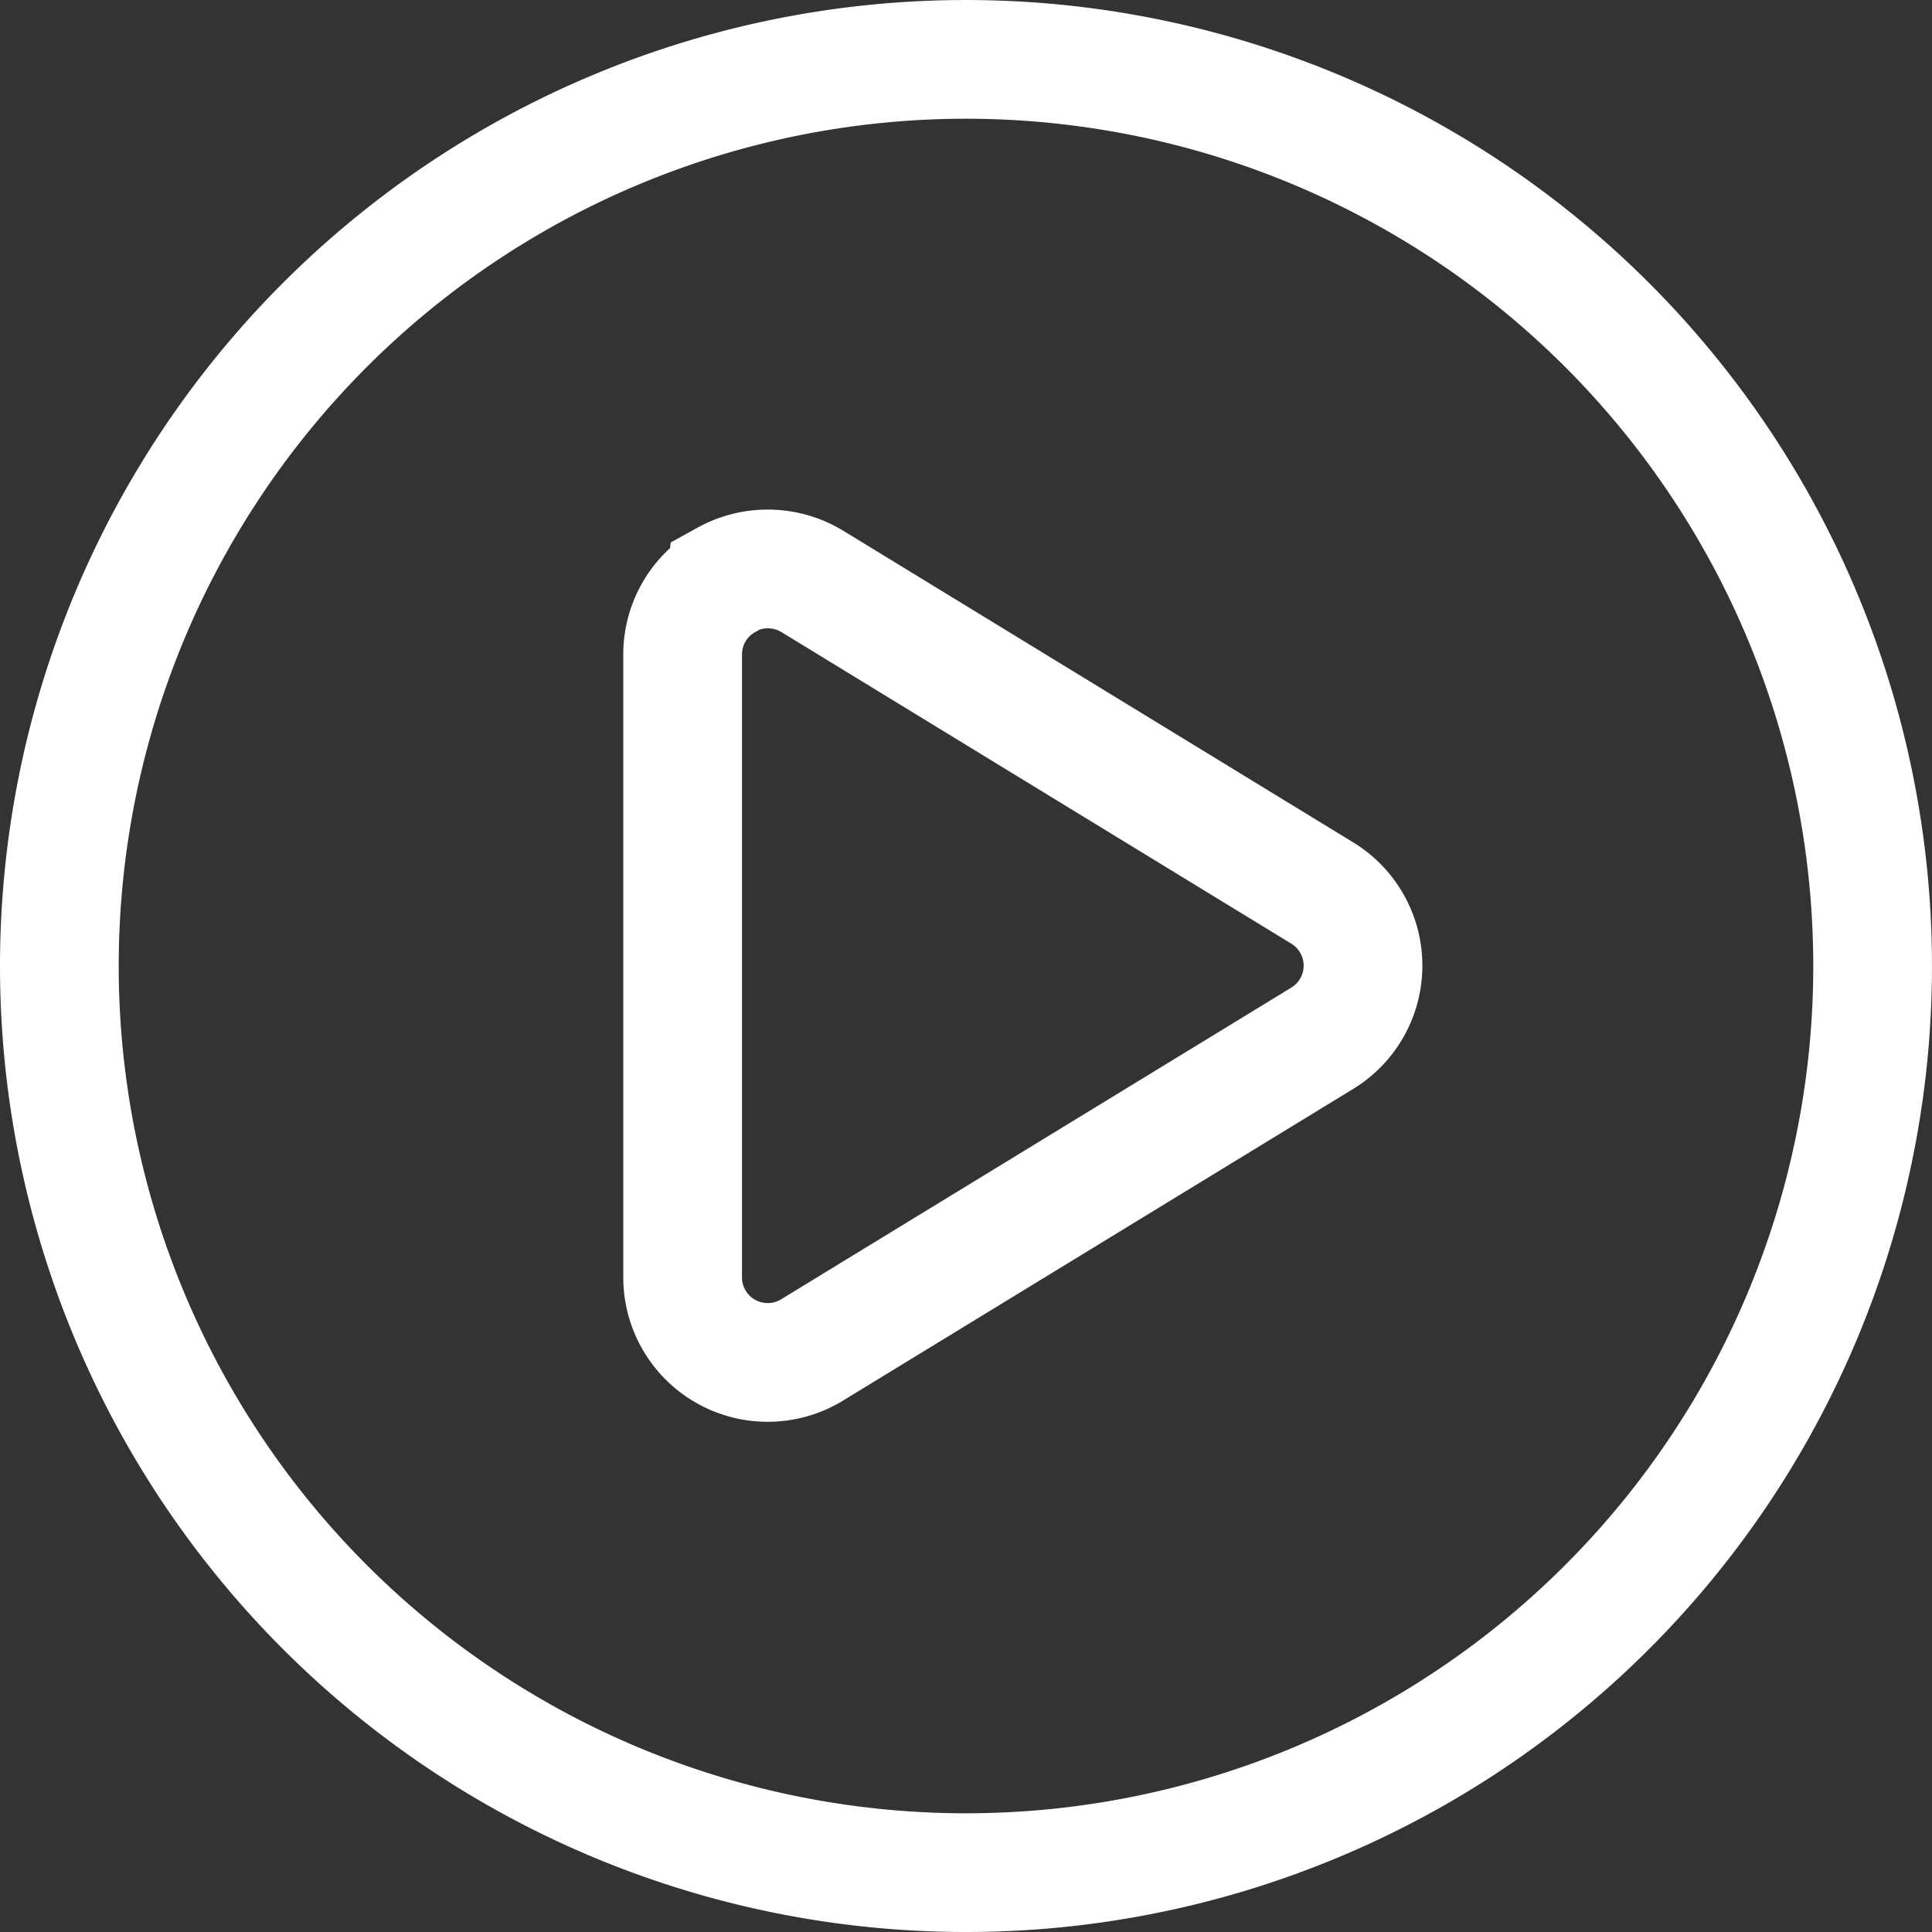 <svg xmlns="http://www.w3.org/2000/svg" width="97.643" height="97.643" viewBox="0 0 97.643 97.643"><rect x="0" y="0" width="97.643" height="97.643" fill="#333333" stroke="none"/><path id="circle-play-solid" d="M0,45.821A45.821,45.821,0,1,1,45.821,91.643,45.821,45.821,0,0,1,0,45.821ZM33.7,26.329a4.29,4.29,0,0,0-2.2,3.741v31.5a4.3,4.3,0,0,0,6.551,3.651L63.828,49.473a4.3,4.3,0,0,0,0-7.339L38.053,26.383a4.342,4.342,0,0,0-4.349-.089Z" transform="translate(3 3)" fill="none" stroke="#fff" stroke-width="6"></path></svg>